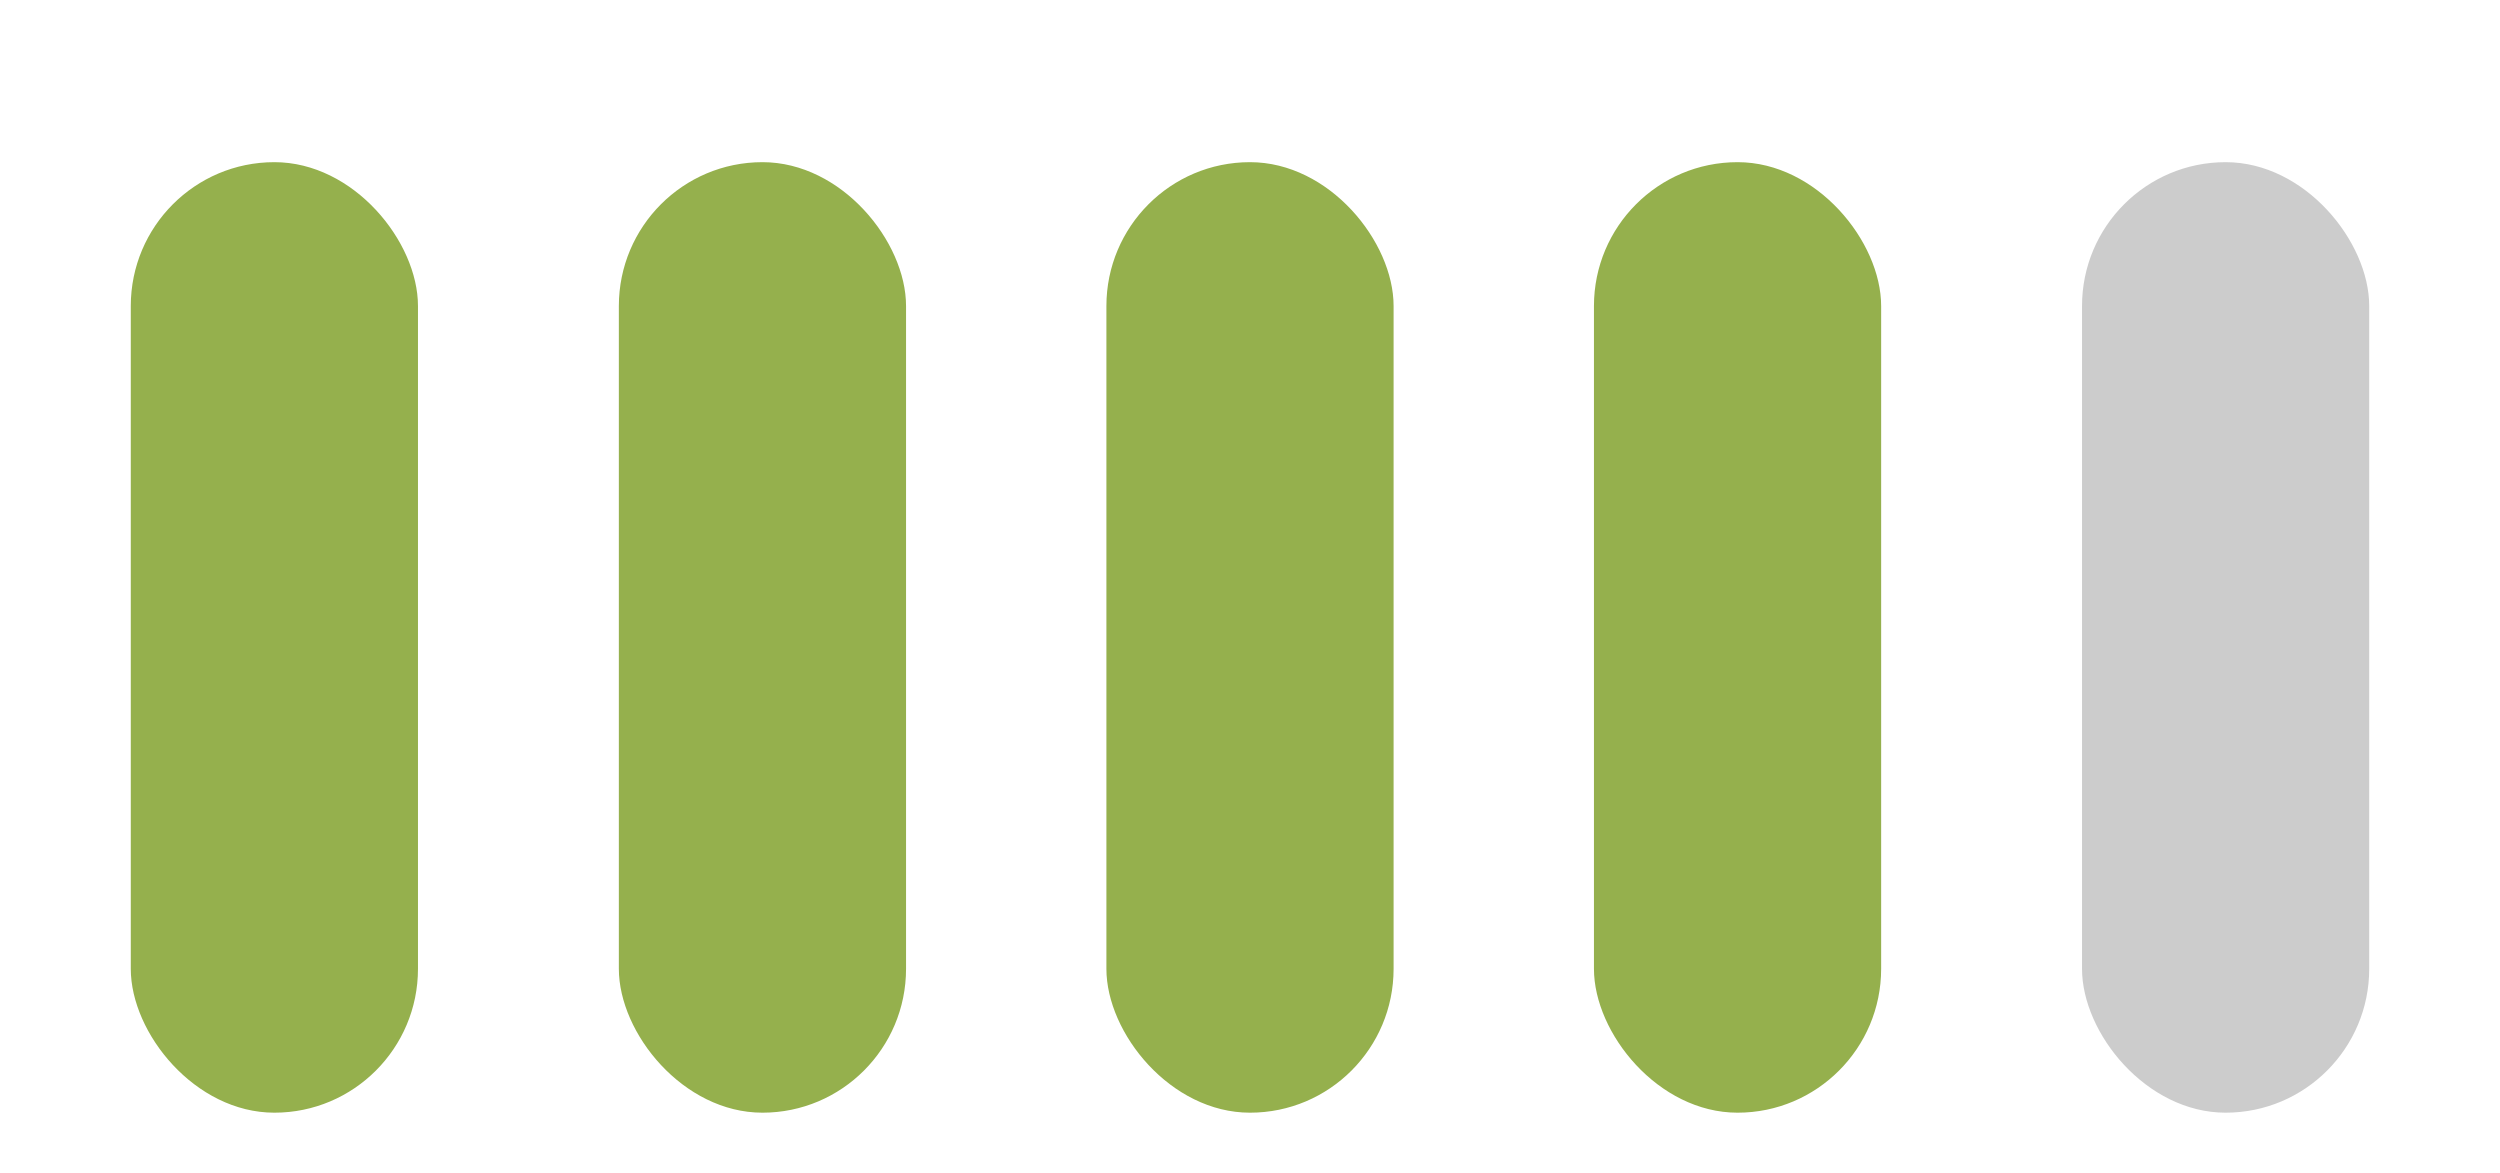 <svg id="Capa_1" data-name="Capa 1" xmlns="http://www.w3.org/2000/svg" viewBox="0 0 47.79 22.43">
  <defs>
    <style>
      .cls-1 {
        fill: #95b04d;
      }

      .cls-2 {
        fill: #ccc;
      }
    </style>
  </defs>
  <title>Controlsys-Landing-Page</title>
  <g>
    <rect class="cls-1" x="2.5" y="3.1" width="5.49" height="18.17" rx="2.75" ry="2.75"/>
    <rect class="cls-1" x="11.83" y="3.1" width="5.49" height="18.17" rx="2.75" ry="2.75"/>
    <rect class="cls-1" x="21.15" y="3.1" width="5.49" height="18.17" rx="2.75" ry="2.75"/>
    <rect class="cls-1" x="30.47" y="3.1" width="5.49" height="18.17" rx="2.75" ry="2.75"/>
    <rect class="cls-2" x="39.8" y="3.1" width="5.49" height="18.17" rx="2.75" ry="2.75"/>
  </g>
</svg>
